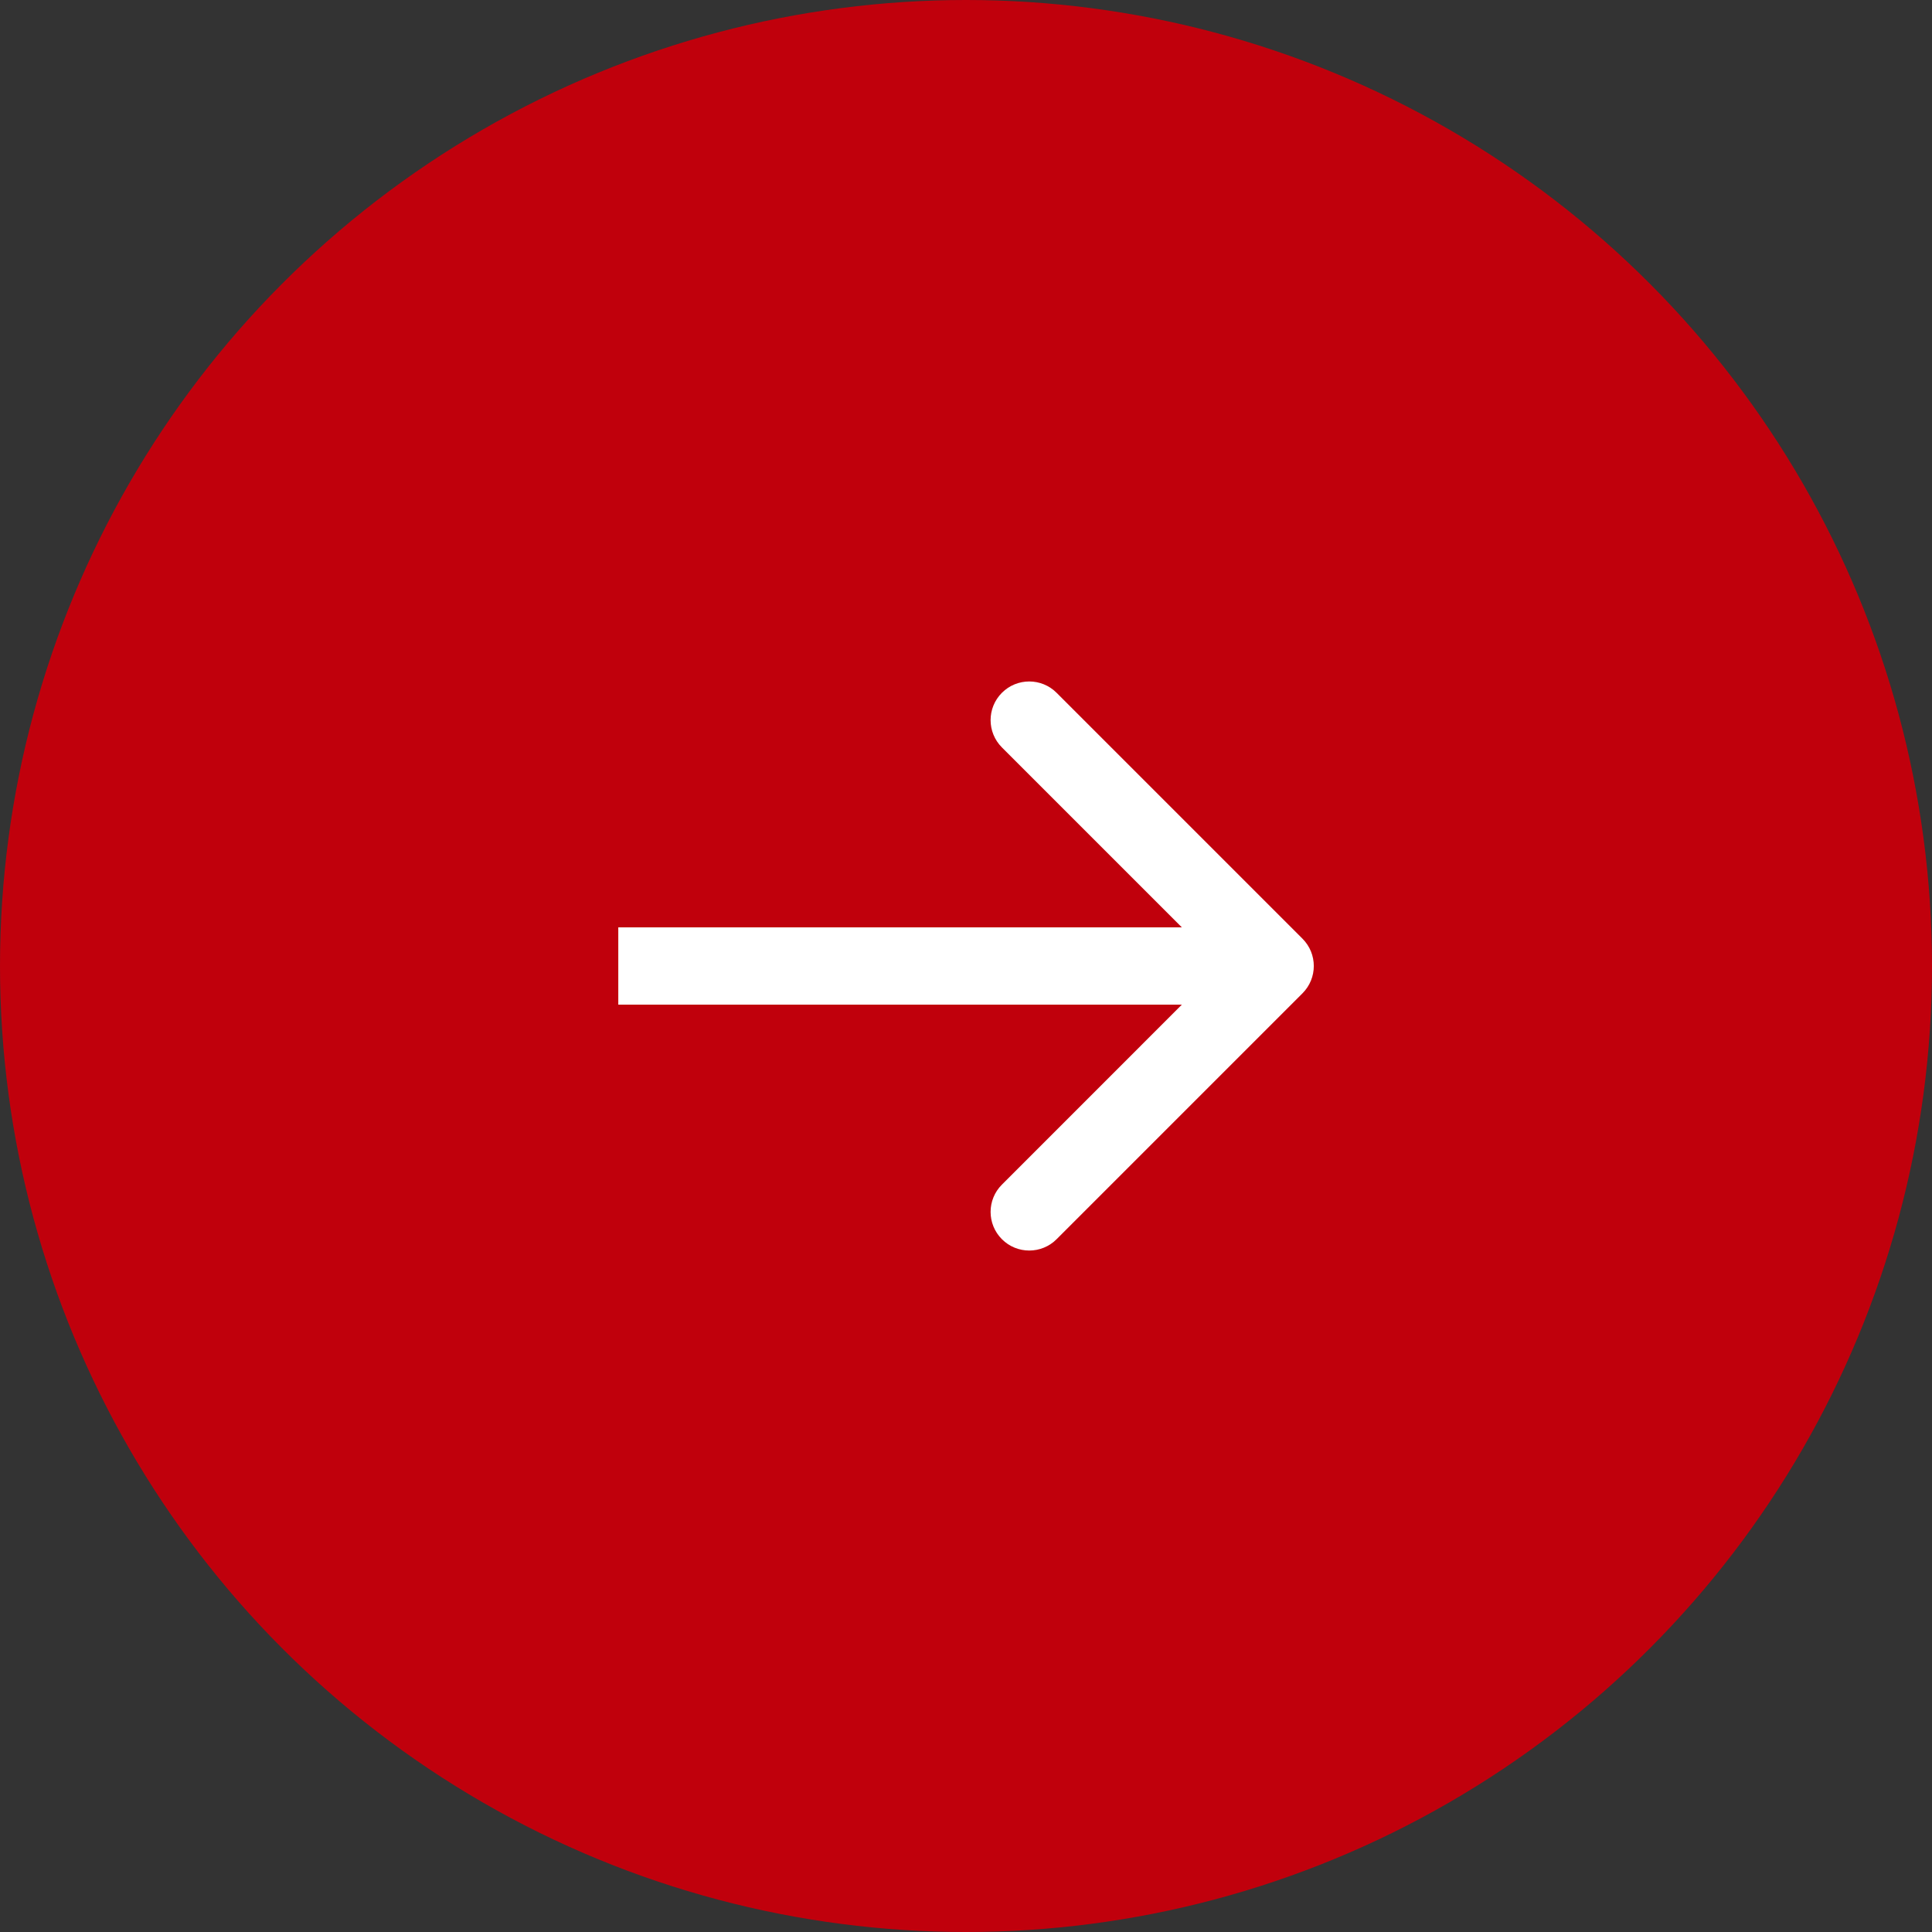 <?xml version="1.0" encoding="UTF-8"?> <svg xmlns="http://www.w3.org/2000/svg" width="40" height="40" viewBox="0 0 40 40" fill="none"><rect x="0" y="0" width="40" height="40" fill="#333333" stroke="none"/><circle cx="20" cy="20" r="20" fill="#C0000C"></circle><path d="M26.966 20.566C27.279 20.253 27.279 19.747 26.966 19.434L21.875 14.343C21.563 14.031 21.056 14.031 20.744 14.343C20.431 14.656 20.431 15.162 20.744 15.475L25.269 20L20.744 24.526C20.431 24.838 20.431 25.344 20.744 25.657C21.056 25.969 21.563 25.969 21.875 25.657L26.966 20.566ZM12.801 20.8H26.401V19.2H12.801V20.8Z" fill="white"></path></svg> 